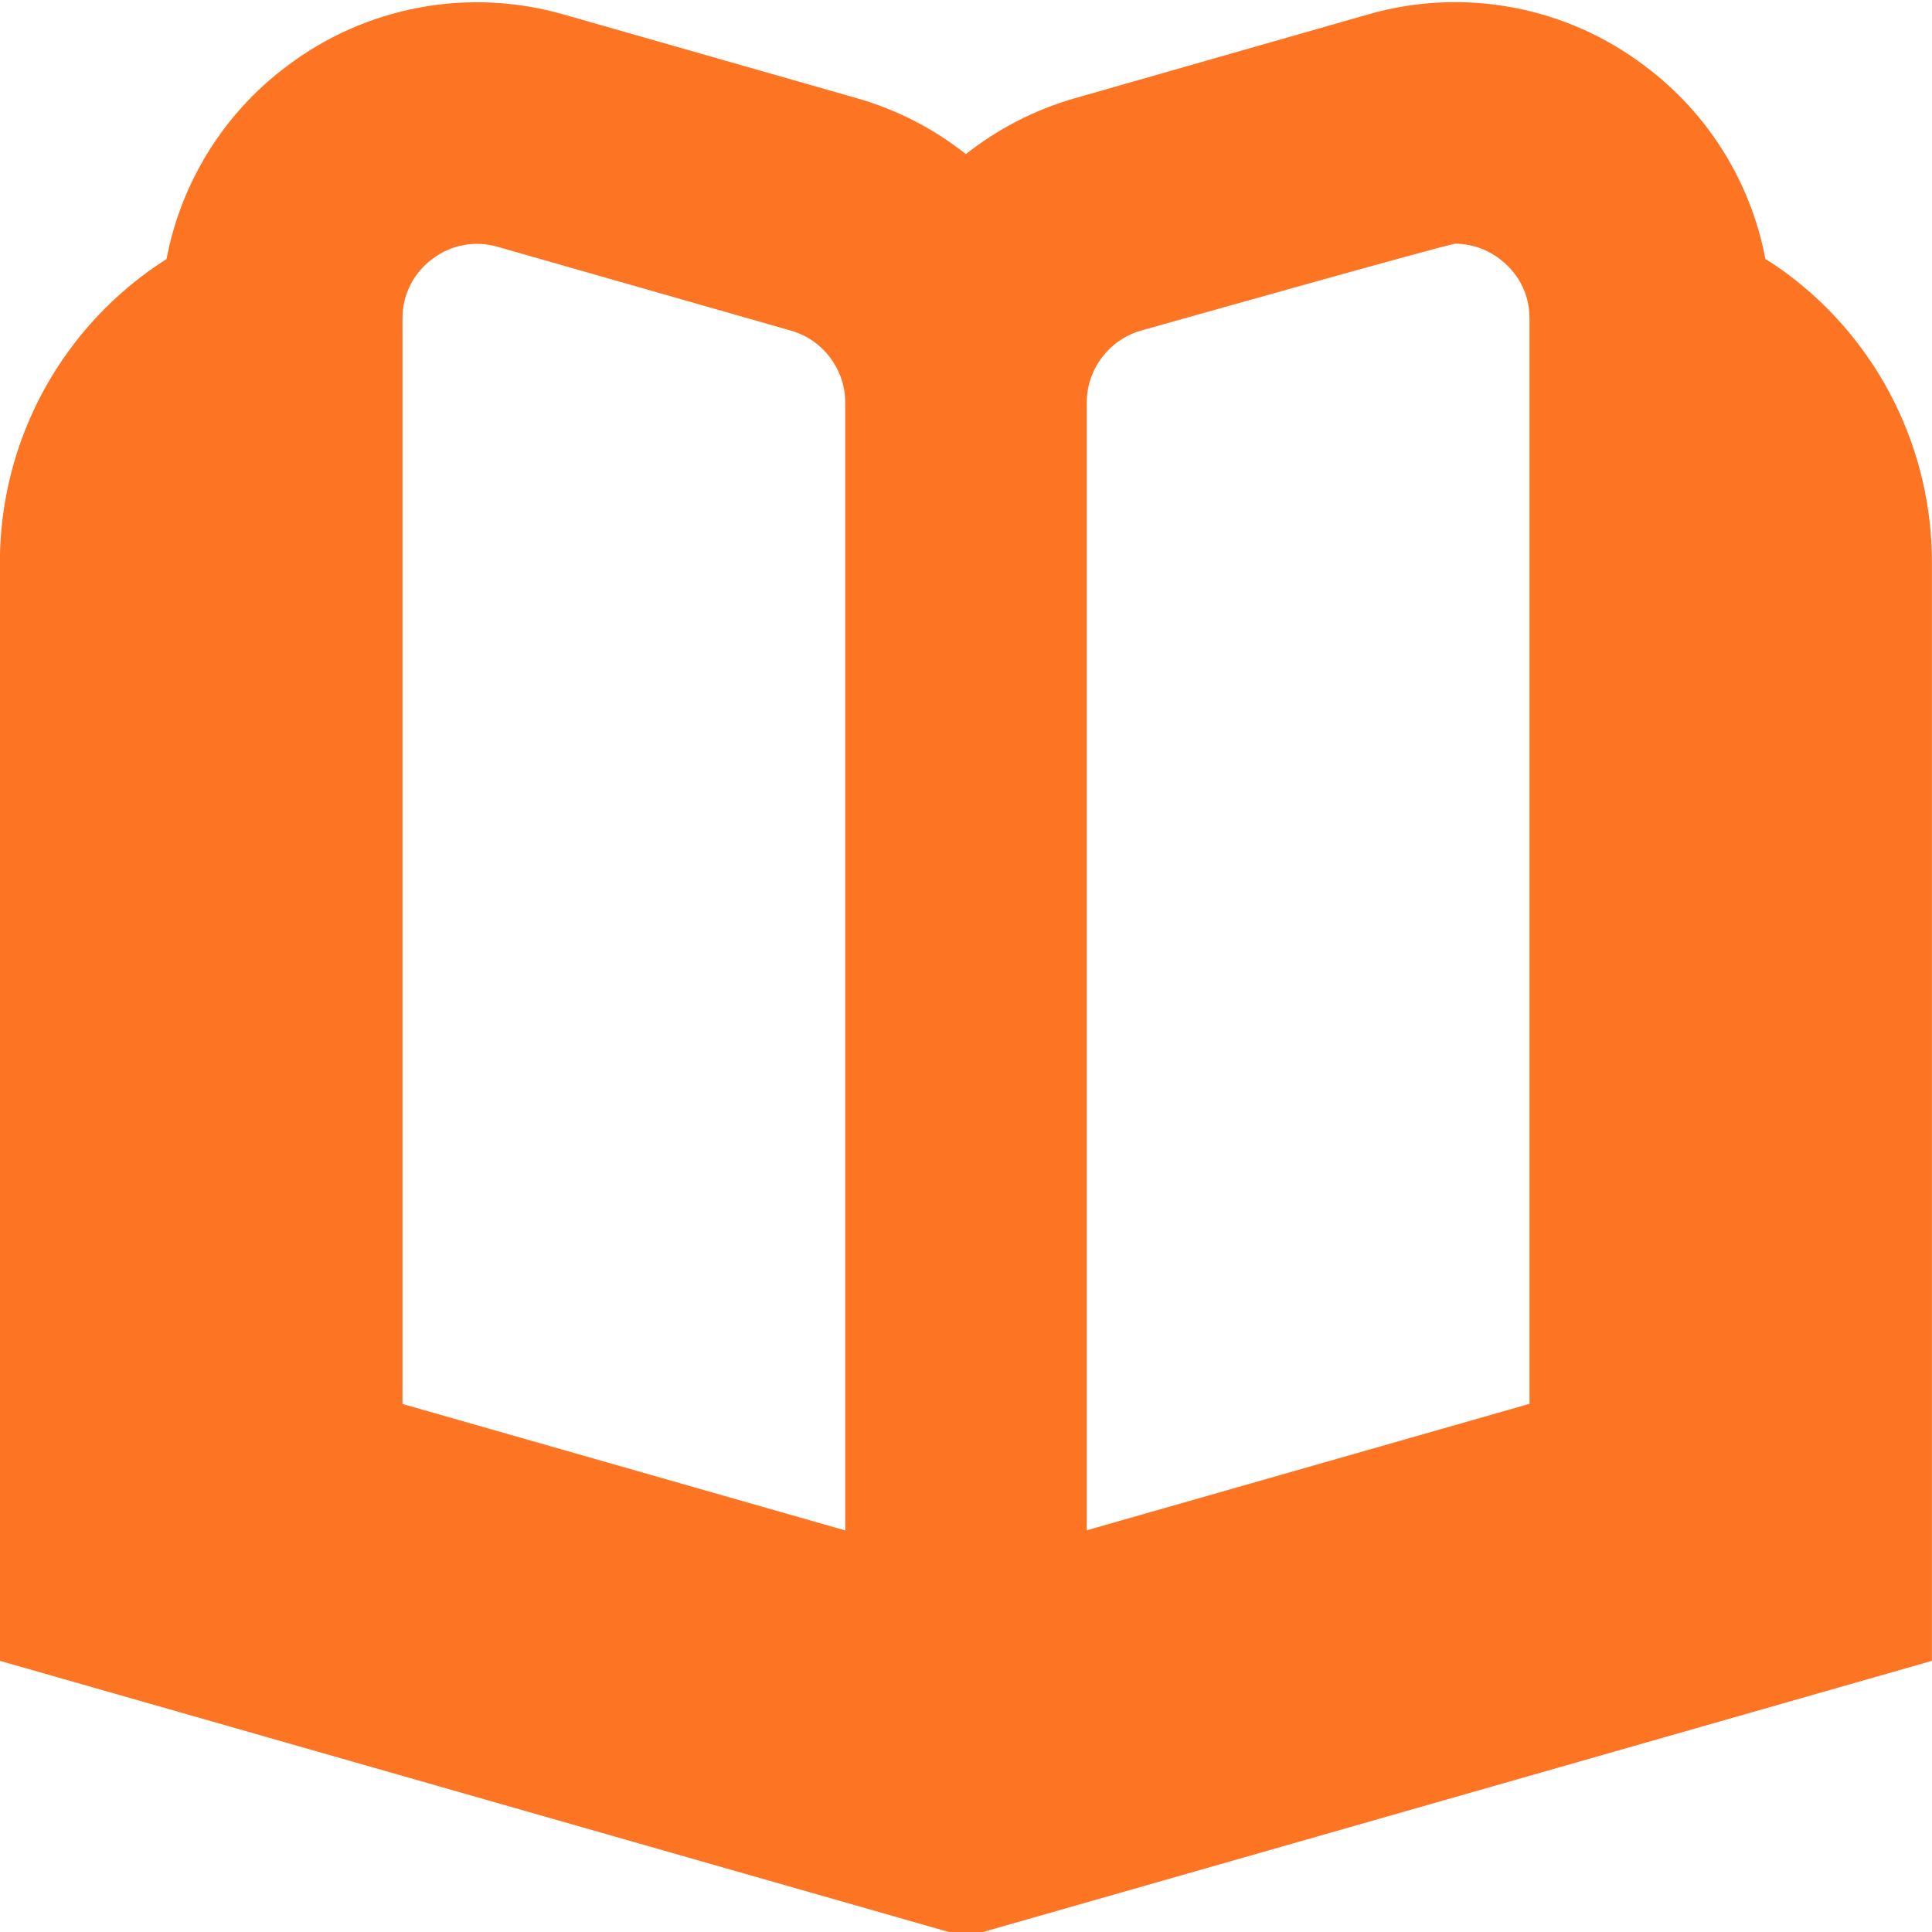 <?xml version="1.0" encoding="UTF-8"?> <svg xmlns="http://www.w3.org/2000/svg" width="40" height="40" viewBox="0 0 40 40" fill="none"><g clip-path="url(#clip0_481_9157)"><path d="M37.015 5.678C36.865 5.566 36.709 5.46 36.55 5.361C36.249 3.766 35.36 2.342 34.06 1.37C33.253 0.756 32.313 0.34 31.316 0.154C30.319 -0.031 29.292 0.019 28.318 0.301L22.247 2.036C21.413 2.275 20.653 2.673 19.998 3.191C19.332 2.663 18.568 2.271 17.75 2.036L11.68 0.303C10.706 0.021 9.679 -0.029 8.683 0.157C7.686 0.342 6.746 0.758 5.938 1.371C4.638 2.344 3.75 3.768 3.448 5.363C2.387 6.037 1.515 6.969 0.911 8.071C0.308 9.174 -0.006 10.411 -0.002 11.668V34.386L19.998 40.101L39.998 34.386V11.666C40.003 10.505 39.735 9.358 39.217 8.318C38.699 7.278 37.946 6.374 37.015 5.678ZM22.5 8.333C22.5 7.646 22.962 7.035 23.622 6.845C23.622 6.845 29.995 5.046 30.13 5.046C30.557 5.046 30.877 5.23 31.05 5.361C31.28 5.535 31.667 5.926 31.667 6.596V29.065L22.5 31.683V8.333ZM8.333 6.598C8.331 6.358 8.386 6.121 8.493 5.906C8.6 5.692 8.757 5.505 8.95 5.363C9.14 5.217 9.362 5.118 9.598 5.074C9.834 5.03 10.077 5.043 10.307 5.111L16.378 6.846C17.038 7.035 17.5 7.646 17.5 8.335V31.686L8.333 29.068V6.598Z" fill="#FD7423"></path></g><defs><clipPath id="clip0_481_9157"><rect width="40" height="40" fill="white"></rect></clipPath></defs></svg> 